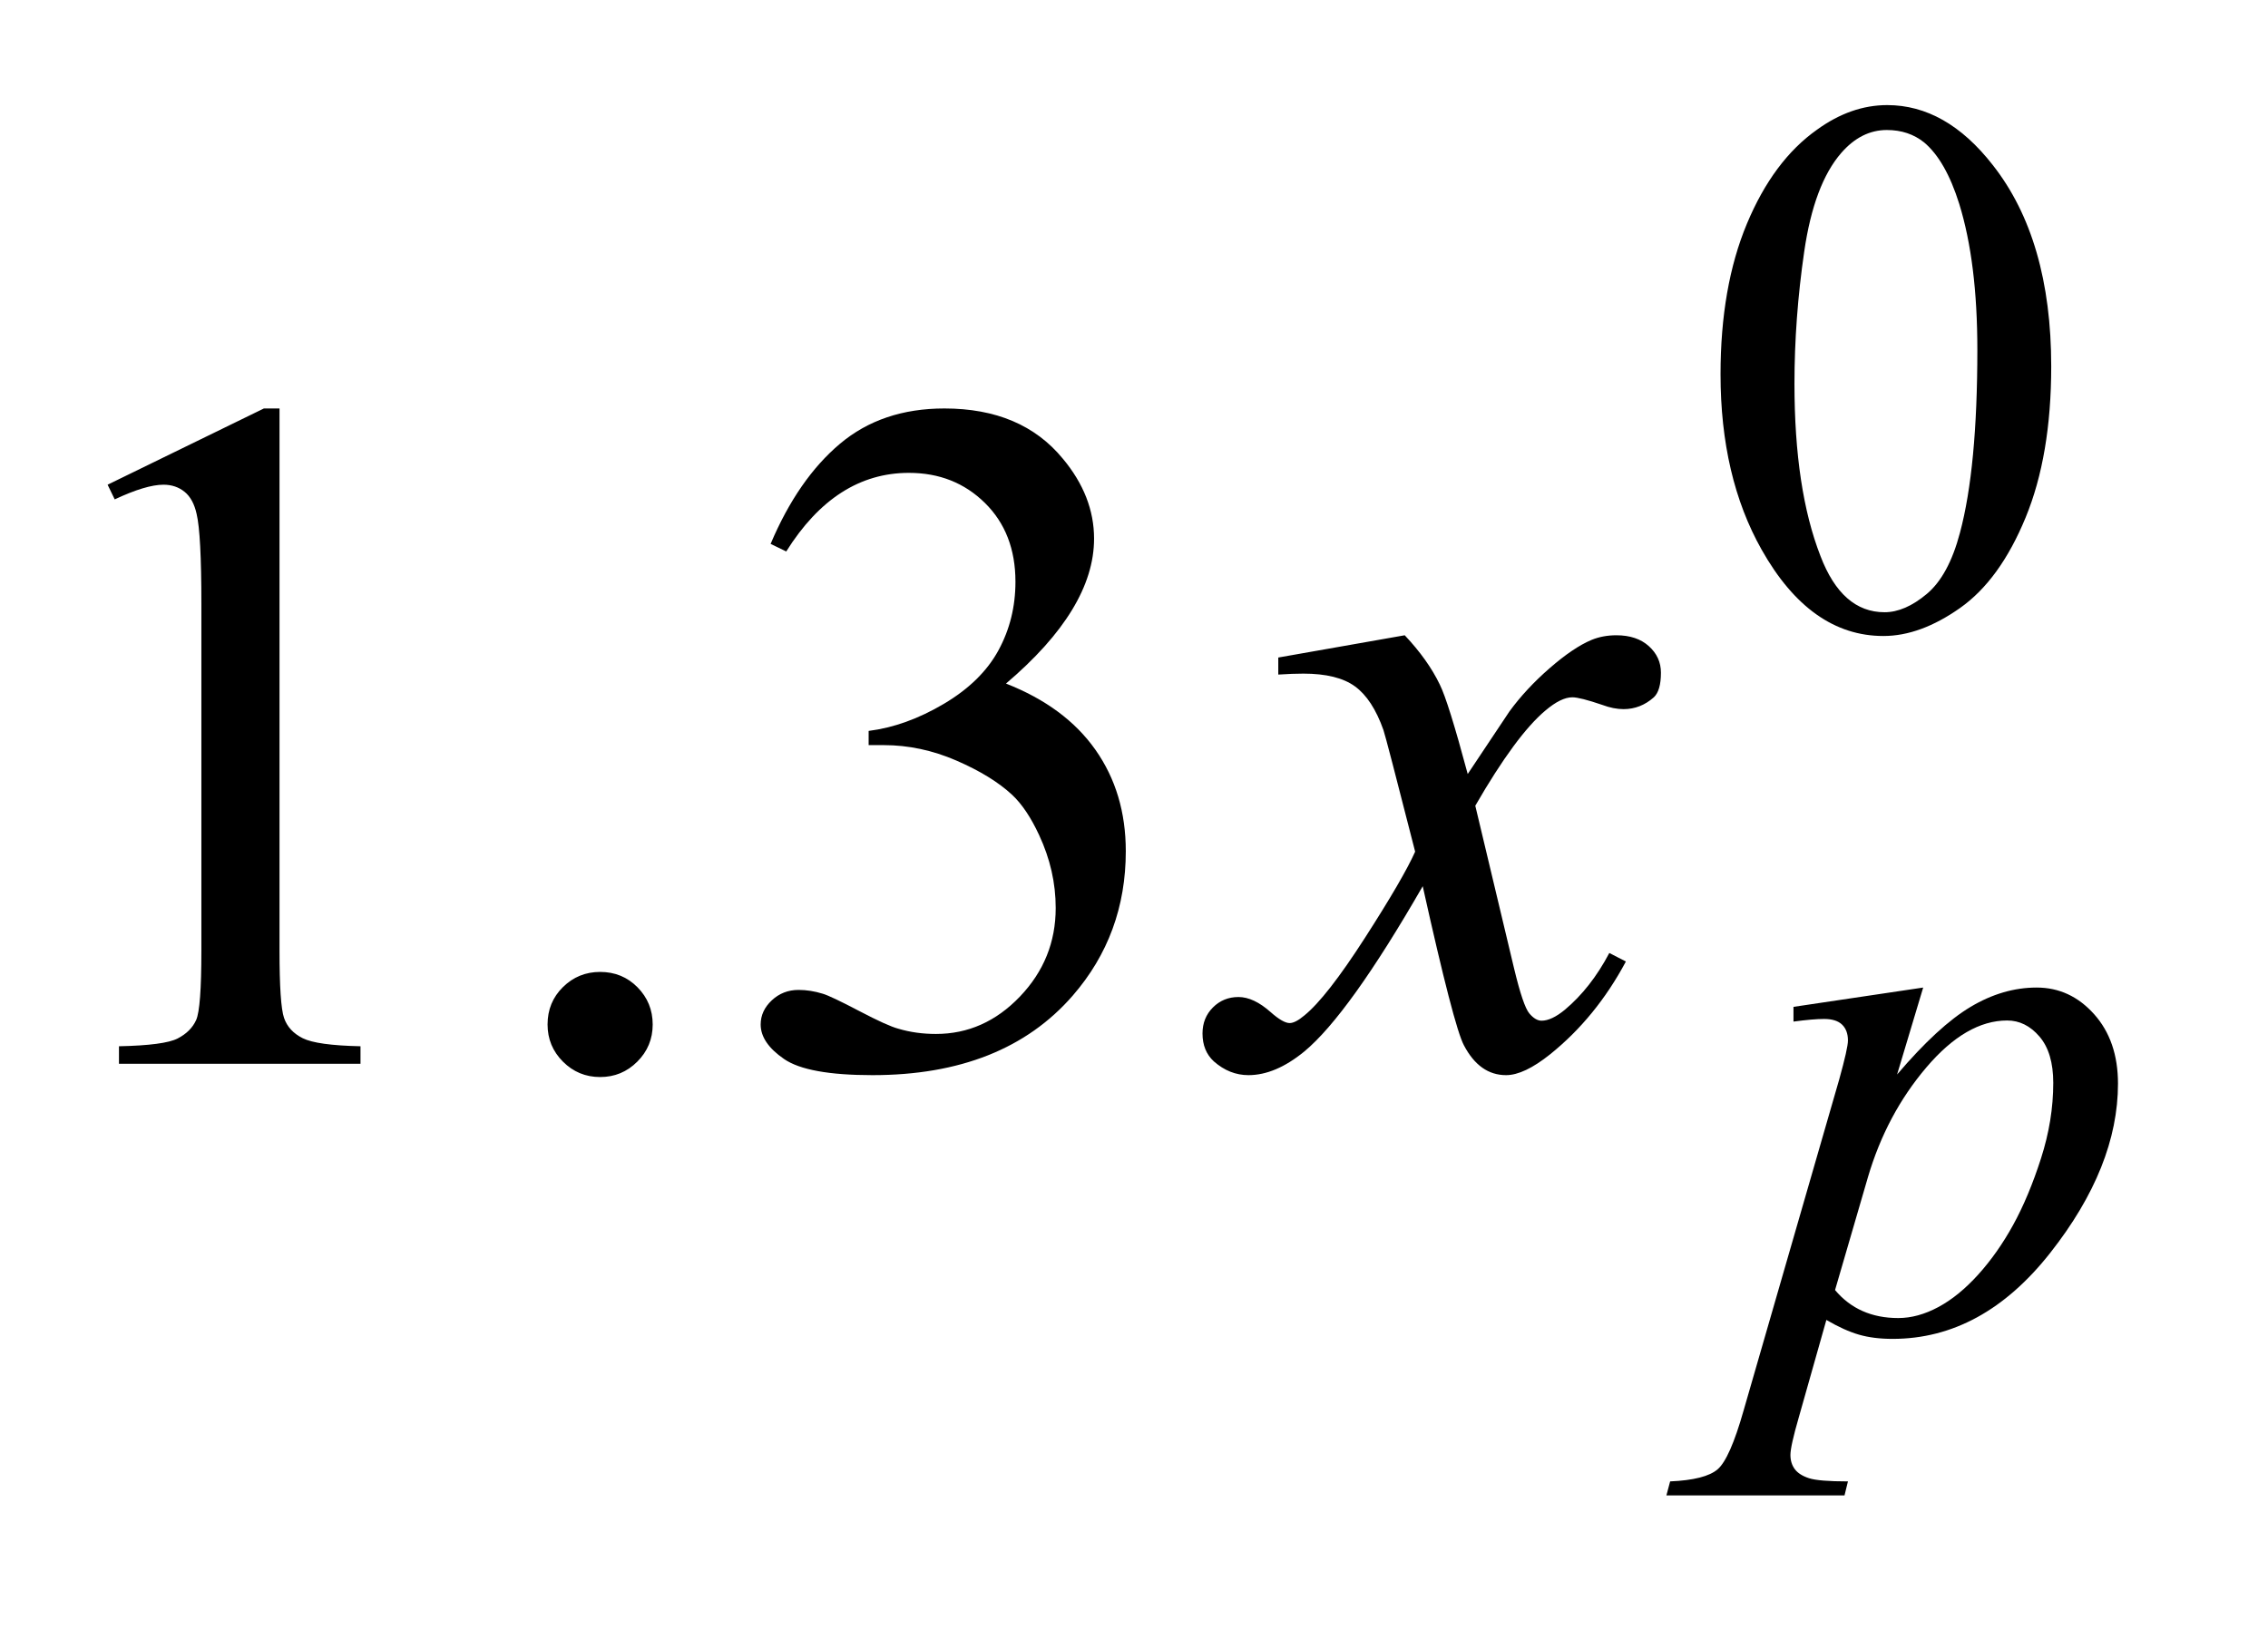 <?xml version="1.0" encoding="UTF-8"?>
<!DOCTYPE svg PUBLIC '-//W3C//DTD SVG 1.0//EN'
          'http://www.w3.org/TR/2001/REC-SVG-20010904/DTD/svg10.dtd'>
<svg stroke-dasharray="none" shape-rendering="auto" xmlns="http://www.w3.org/2000/svg" font-family="'Dialog'" text-rendering="auto" width="33" fill-opacity="1" color-interpolation="auto" color-rendering="auto" preserveAspectRatio="xMidYMid meet" font-size="12px" viewBox="0 0 33 24" fill="black" xmlns:xlink="http://www.w3.org/1999/xlink" stroke="black" image-rendering="auto" stroke-miterlimit="10" stroke-linecap="square" stroke-linejoin="miter" font-style="normal" stroke-width="1" height="24" stroke-dashoffset="0" font-weight="normal" stroke-opacity="1"
><!--Generated by the Batik Graphics2D SVG Generator--><defs id="genericDefs"
  /><g
  ><defs id="defs1"
    ><clipPath clipPathUnits="userSpaceOnUse" id="clipPath1"
      ><path d="M0.927 2.116 L21.552 2.116 L21.552 17.032 L0.927 17.032 L0.927 2.116 Z"
      /></clipPath
      ><clipPath clipPathUnits="userSpaceOnUse" id="clipPath2"
      ><path d="M29.699 67.614 L29.699 544.136 L690.77 544.136 L690.77 67.614 Z"
      /></clipPath
    ></defs
    ><g transform="scale(1.576,1.576) translate(-0.927,-2.116) matrix(0.031,0,0,0.031,0,0)"
    ><path d="M542.312 179.75 Q542.312 153.703 550.172 134.891 Q558.031 116.078 571.062 106.875 Q581.172 99.562 591.953 99.562 Q609.469 99.562 623.391 117.422 Q640.797 139.547 640.797 177.391 Q640.797 203.906 633.164 222.438 Q625.531 240.969 613.68 249.336 Q601.828 257.703 590.828 257.703 Q569.047 257.703 554.547 231.984 Q542.312 210.297 542.312 179.75 ZM564.328 182.562 Q564.328 214.016 572.078 233.891 Q578.469 250.625 591.156 250.625 Q597.234 250.625 603.742 245.172 Q610.25 239.719 613.625 226.922 Q618.797 207.609 618.797 172.453 Q618.797 146.406 613.406 129 Q609.359 116.078 602.953 110.688 Q598.344 106.984 591.844 106.984 Q584.203 106.984 578.25 113.828 Q570.156 123.156 567.242 143.148 Q564.328 163.141 564.328 182.562 Z" stroke="none" clip-path="url(#clipPath2)"
    /></g
    ><g transform="matrix(0.049,0,0,0.049,-1.46,-3.335)"
    ><path d="M61.75 212.016 L108.156 189.375 L112.797 189.375 L112.797 350.391 Q112.797 366.422 114.133 370.359 Q115.469 374.297 119.688 376.406 Q123.906 378.516 136.844 378.797 L136.844 384 L65.125 384 L65.125 378.797 Q78.625 378.516 82.562 376.477 Q86.5 374.438 88.047 370.992 Q89.594 367.547 89.594 350.391 L89.594 247.453 Q89.594 226.641 88.188 220.734 Q87.203 216.234 84.602 214.125 Q82 212.016 78.344 212.016 Q73.141 212.016 63.859 216.375 L61.75 212.016 ZM208 356.719 Q214.609 356.719 219.109 361.289 Q223.609 365.859 223.609 372.328 Q223.609 378.797 219.039 383.367 Q214.469 387.938 208 387.938 Q201.531 387.938 196.961 383.367 Q192.391 378.797 192.391 372.328 Q192.391 365.719 196.961 361.219 Q201.531 356.719 208 356.719 ZM258.625 229.594 Q266.781 210.328 279.227 199.852 Q291.672 189.375 310.234 189.375 Q333.156 189.375 345.391 204.281 Q354.672 215.391 354.672 228.047 Q354.672 248.859 328.516 271.078 Q346.094 277.969 355.094 290.766 Q364.094 303.562 364.094 320.859 Q364.094 345.609 348.344 363.75 Q327.812 387.375 288.859 387.375 Q269.594 387.375 262.633 382.594 Q255.672 377.812 255.672 372.328 Q255.672 368.25 258.977 365.156 Q262.281 362.062 266.922 362.062 Q270.438 362.062 274.094 363.188 Q276.484 363.891 284.922 368.32 Q293.359 372.75 296.594 373.594 Q301.797 375.141 307.703 375.141 Q322.047 375.141 332.664 364.031 Q343.281 352.922 343.281 337.734 Q343.281 326.625 338.359 316.078 Q334.703 308.203 330.344 304.125 Q324.297 298.5 313.75 293.93 Q303.203 289.359 292.234 289.359 L287.734 289.359 L287.734 285.141 Q298.844 283.734 310.023 277.125 Q321.203 270.516 326.266 261.234 Q331.328 251.953 331.328 240.844 Q331.328 226.359 322.258 217.43 Q313.188 208.5 299.688 208.5 Q277.891 208.5 263.266 231.844 L258.625 229.594 Z" stroke="none" clip-path="url(#clipPath2)"
    /></g
    ><g transform="matrix(0.049,0,0,0.049,-1.46,-3.335)"
    ><path d="M600.875 361.359 L593.125 387.188 Q605.359 372.812 614.969 367.086 Q624.578 361.359 634.562 361.359 Q644.562 361.359 651.641 369.281 Q658.719 377.203 658.719 389.891 Q658.719 414.594 638.609 440.148 Q618.5 465.703 591.781 465.703 Q586.156 465.703 581.836 464.461 Q577.516 463.219 572.125 460.078 L563.922 489.062 Q561.453 497.594 561.453 500.172 Q561.453 502.641 562.742 504.383 Q564.031 506.125 566.953 507.078 Q569.875 508.031 578.531 508.031 L577.516 512.188 L524.625 512.188 L525.734 508.031 Q536.188 507.578 539.836 504.438 Q543.484 501.297 547.531 487.031 L575.938 388.656 Q578.531 379.328 578.531 377.094 Q578.531 374.047 576.789 372.367 Q575.047 370.688 571.453 370.688 Q568.188 370.688 562.359 371.469 L562.359 367.094 L600.875 361.359 ZM574.703 451.203 Q581.672 459.516 593.469 459.516 Q599.297 459.516 605.367 456.258 Q611.438 453 617.219 446.602 Q623 440.203 627.602 431.836 Q632.203 423.469 635.852 412.125 Q639.5 400.781 639.5 389.672 Q639.5 380.688 635.406 375.914 Q631.312 371.141 625.812 371.141 Q613.672 371.141 601.828 385.062 Q589.984 398.984 584.484 417.625 L574.703 451.203 Z" stroke="none" clip-path="url(#clipPath2)"
    /></g
    ><g transform="matrix(0.049,0,0,0.049,-1.46,-3.335)"
    ><path d="M446.922 256.734 Q453.812 264.047 457.328 271.359 Q459.859 276.422 465.625 297.938 L478 279.375 Q482.922 272.625 489.953 266.508 Q496.984 260.391 502.328 258.141 Q505.703 256.734 509.781 256.734 Q515.828 256.734 519.414 259.969 Q523 263.203 523 267.844 Q523 273.188 520.891 275.156 Q516.953 278.672 511.891 278.672 Q508.938 278.672 505.562 277.406 Q498.953 275.156 496.703 275.156 Q493.328 275.156 488.688 279.094 Q479.969 286.406 467.875 307.359 L479.406 355.734 Q482.078 366.844 483.906 369.023 Q485.734 371.203 487.562 371.203 Q490.516 371.203 494.453 367.969 Q502.188 361.5 507.672 351.094 L512.594 353.625 Q503.734 370.219 490.094 381.188 Q482.359 387.375 477.016 387.375 Q469.141 387.375 464.5 378.516 Q461.547 373.031 452.266 331.266 Q430.328 369.375 417.109 380.344 Q408.531 387.375 400.516 387.375 Q394.891 387.375 390.25 383.297 Q386.875 380.203 386.875 375 Q386.875 370.359 389.969 367.266 Q393.062 364.172 397.562 364.172 Q402.062 364.172 407.125 368.672 Q410.781 371.906 412.75 371.906 Q414.438 371.906 417.109 369.656 Q423.719 364.312 435.109 346.594 Q446.5 328.875 450.016 321 Q441.297 286.828 440.594 284.859 Q437.359 275.719 432.156 271.922 Q426.953 268.125 416.828 268.125 Q413.594 268.125 409.375 268.406 L409.375 263.344 L446.922 256.734 Z" stroke="none" clip-path="url(#clipPath2)"
    /></g
  ></g
></svg
>
